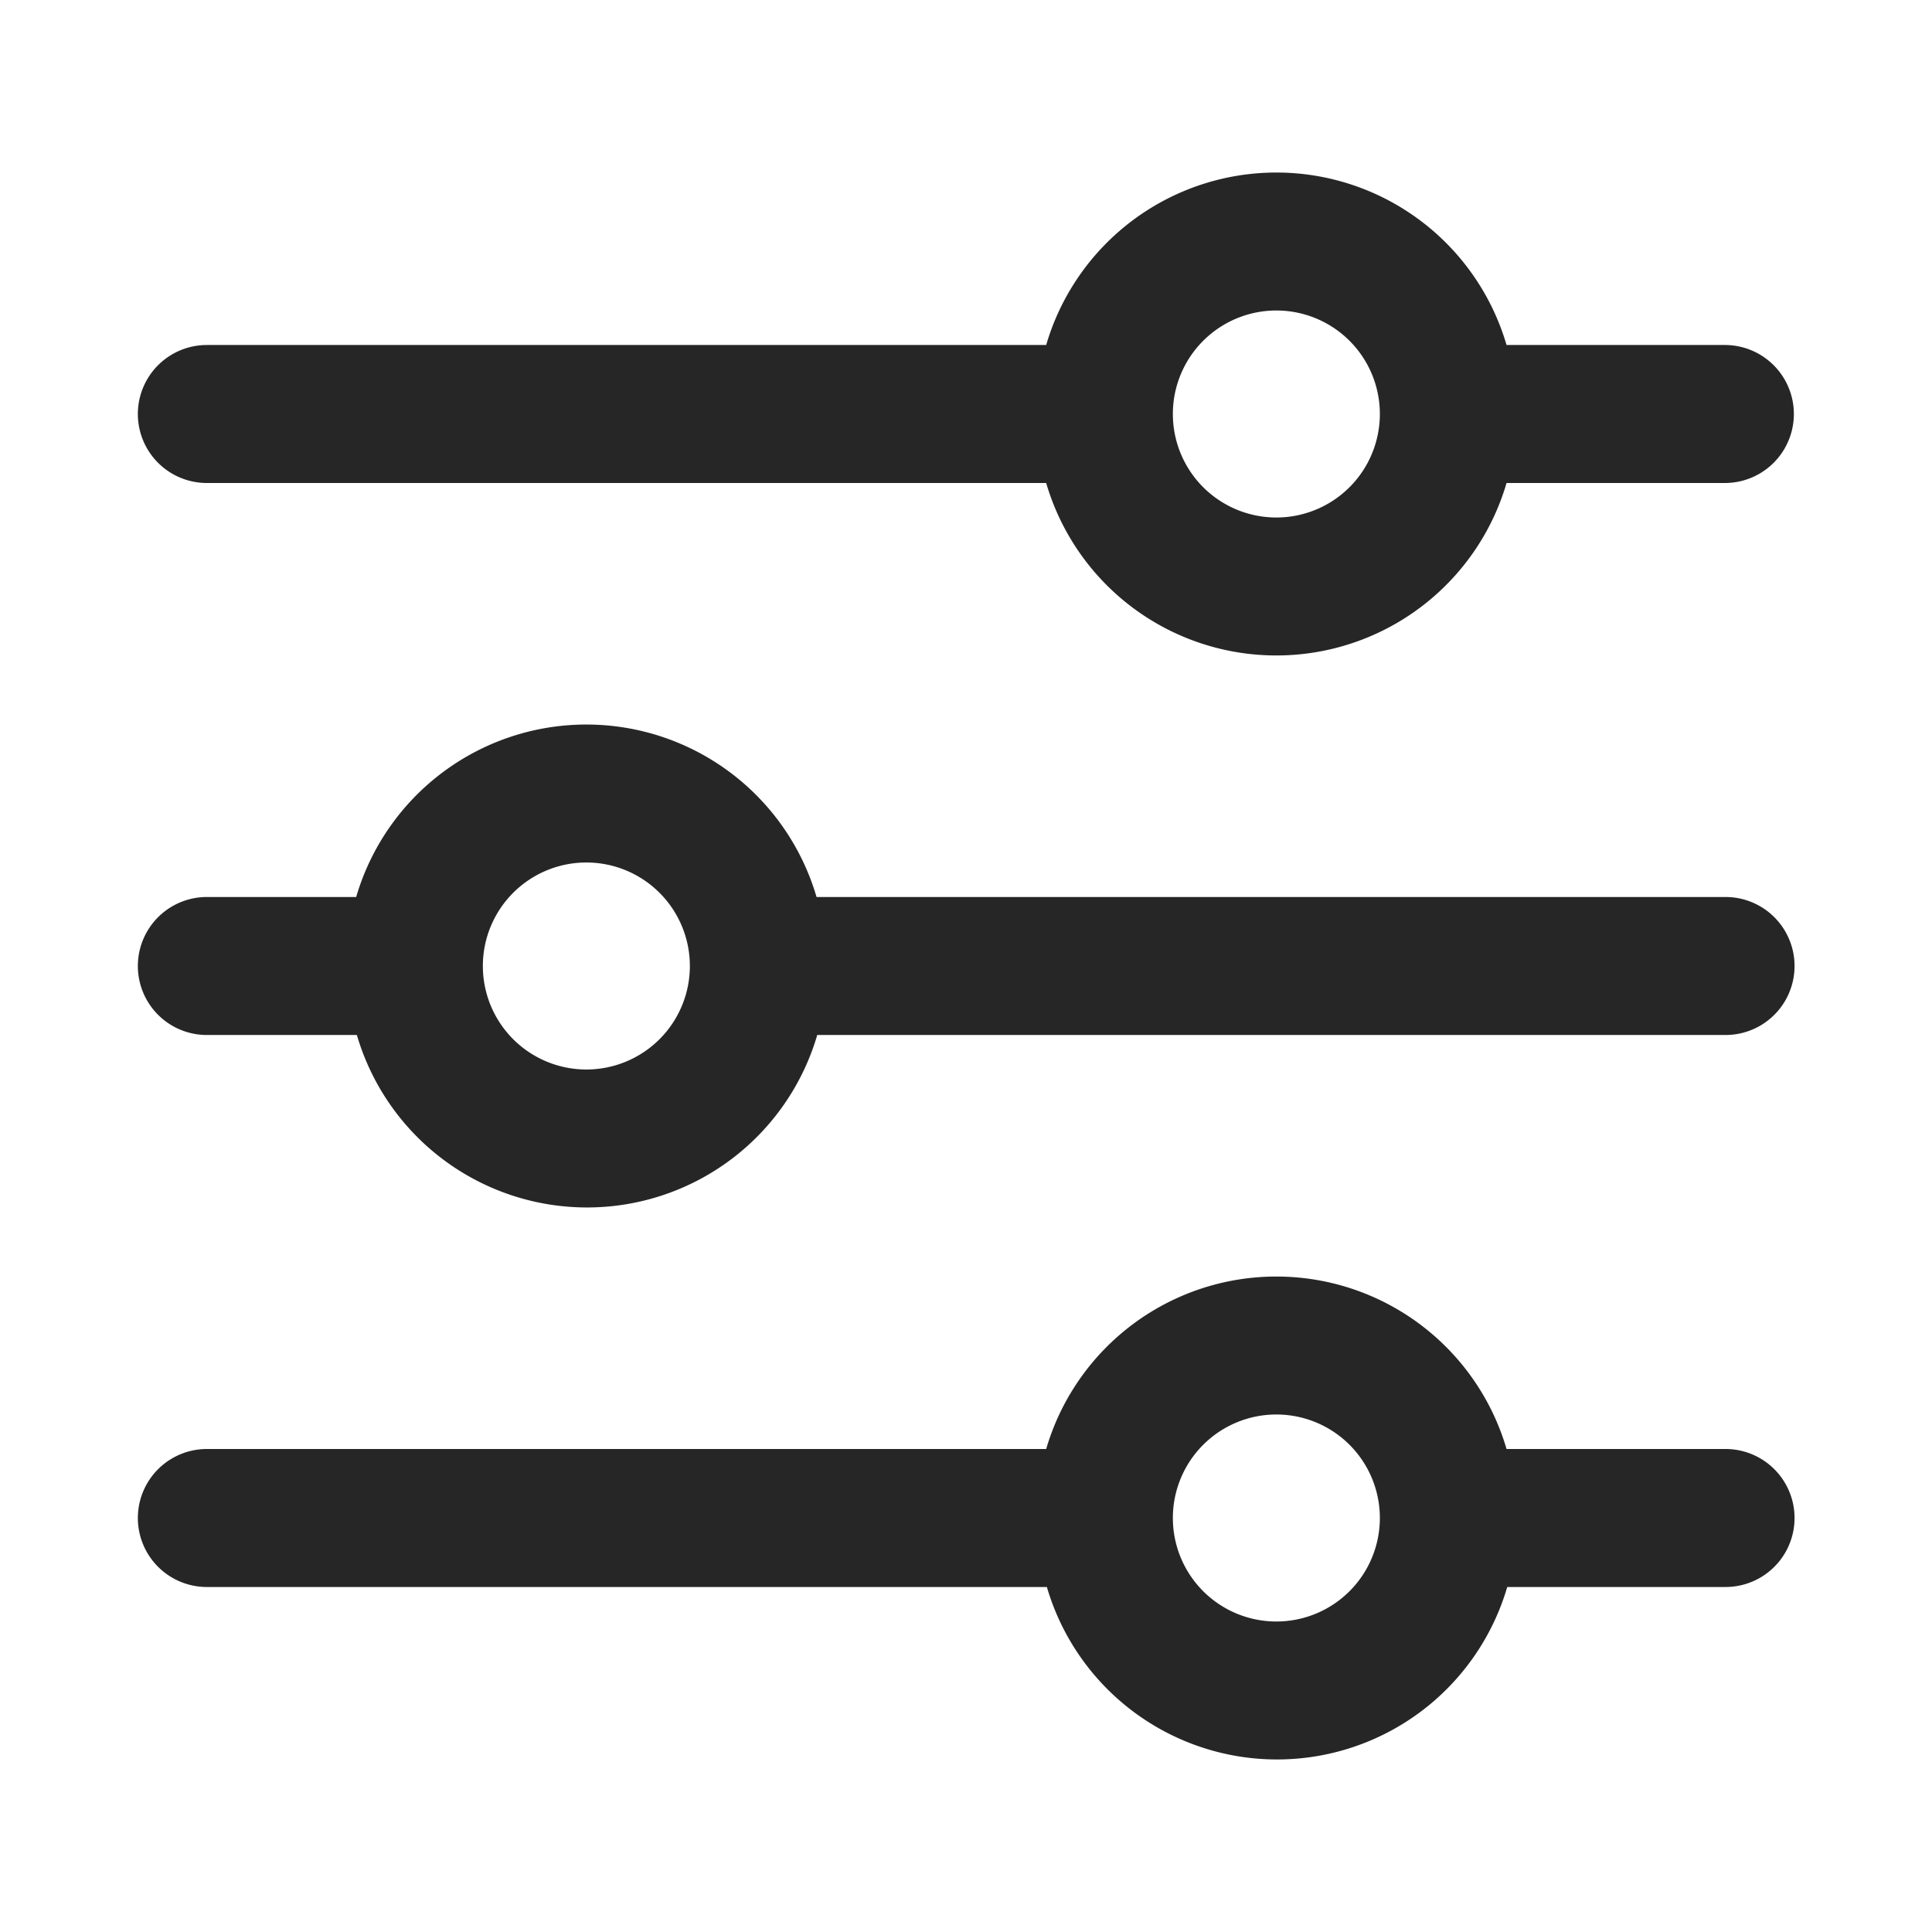 <svg xmlns="http://www.w3.org/2000/svg" width="14" height="14" viewBox="0 0 14 14"><g transform="translate(-209 -721)"><rect width="14" height="14" transform="translate(209 721)" fill="none"/><g transform="translate(78.498 -1045.749)"><path d="M705.913,547.921h-6.582a1.738,1.738,0,0,0-3.336,0h-1.082a.5.5,0,0,0,0,1H696a1.738,1.738,0,0,0,3.336,0h6.582a.5.5,0,0,0,0-1Zm-8.25,1.25a.75.75,0,1,1,.75-.75.75.75,0,0,1-.75.75Z" transform="translate(-562.912 1225.328)" fill="#262626"/><path d="M692.913,544.921h6.082a1.738,1.738,0,0,0,3.336,0h1.582a.5.5,0,0,0,0-1h-1.582a1.738,1.738,0,0,0-3.336,0h-6.082a.5.5,0,0,0,0,1Zm7.75-1.25a.75.75,0,1,1-.75.75A.75.75,0,0,1,700.663,543.671Z" transform="translate(-560.912 1225.328)" fill="#262626"/><path d="M702.913,551.921h-1.582a1.738,1.738,0,0,0-3.336,0h-6.082a.5.5,0,0,0,0,1H698a1.738,1.738,0,0,0,3.336,0h1.582a.5.5,0,0,0,0-1Zm-3.25,1.25a.75.75,0,1,1,.75-.75A.75.75,0,0,1,699.663,553.171Z" transform="translate(-559.912 1225.328)" fill="#262626"/></g></g></svg>